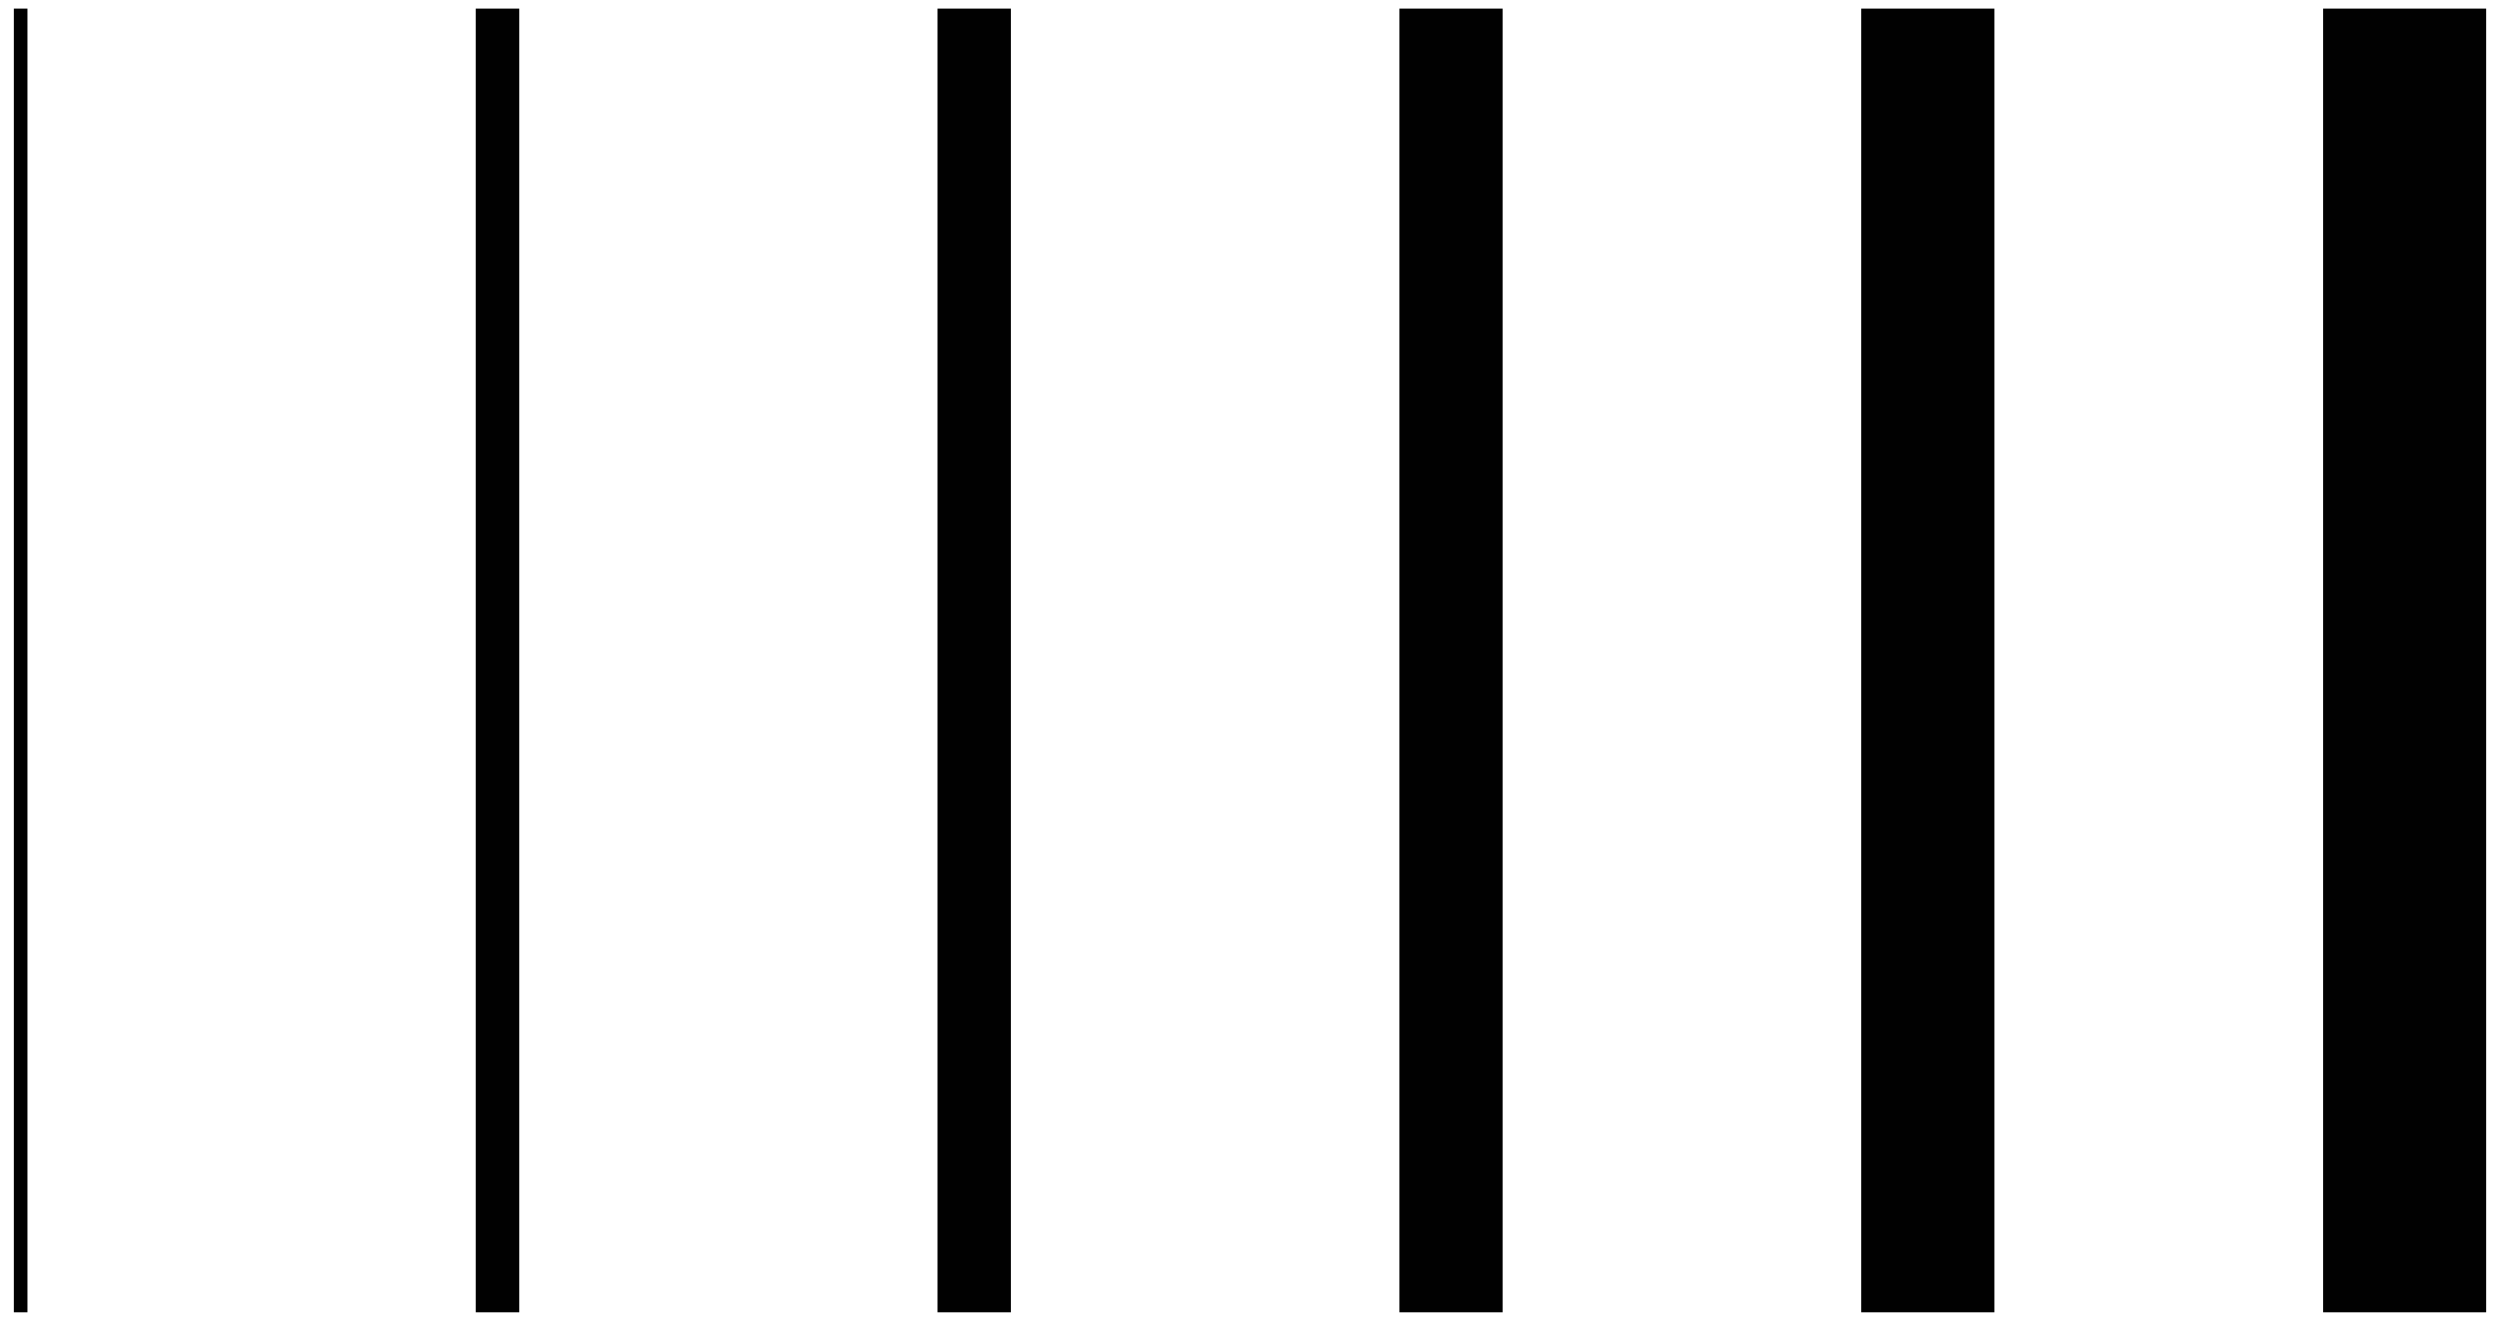 <?xml version="1.0" encoding="utf-8"?>
<!-- Generator: Adobe Illustrator 16.0.0, SVG Export Plug-In . SVG Version: 6.00 Build 0)  -->
<!DOCTYPE svg PUBLIC "-//W3C//DTD SVG 1.1//EN" "http://www.w3.org/Graphics/SVG/1.1/DTD/svg11.dtd">
<svg version="1.1" id="Layer_1" xmlns="http://www.w3.org/2000/svg" xmlns:xlink="http://www.w3.org/1999/xlink" x="0px" y="0px"
	 width="50px" height="26.417px" viewBox="0 0 50 26.417" enable-background="new 0 0 50 26.417" xml:space="preserve">
<g>
	<g>
		<rect x="46.462" y="0.172" fill="#010101" width="3.261" height="26.074"/>
	</g>
	<g>
		<rect x="37.224" y="0.172" fill="#010101" width="2.664" height="26.074"/>
	</g>
	<g>
		<rect x="27.988" y="0.172" fill="#010101" width="2.065" height="26.074"/>
	</g>
	<g>
		<rect x="18.75" y="0.172" fill="#010101" width="1.468" height="26.074"/>
	</g>
	<g>
		<rect x="9.515" y="0.172" fill="#010101" width="0.87" height="26.074"/>
	</g>
	<g>
		<rect x="0.277" y="0.172" fill="#010101" width="0.272" height="26.074"/>
	</g>
</g>
</svg>
